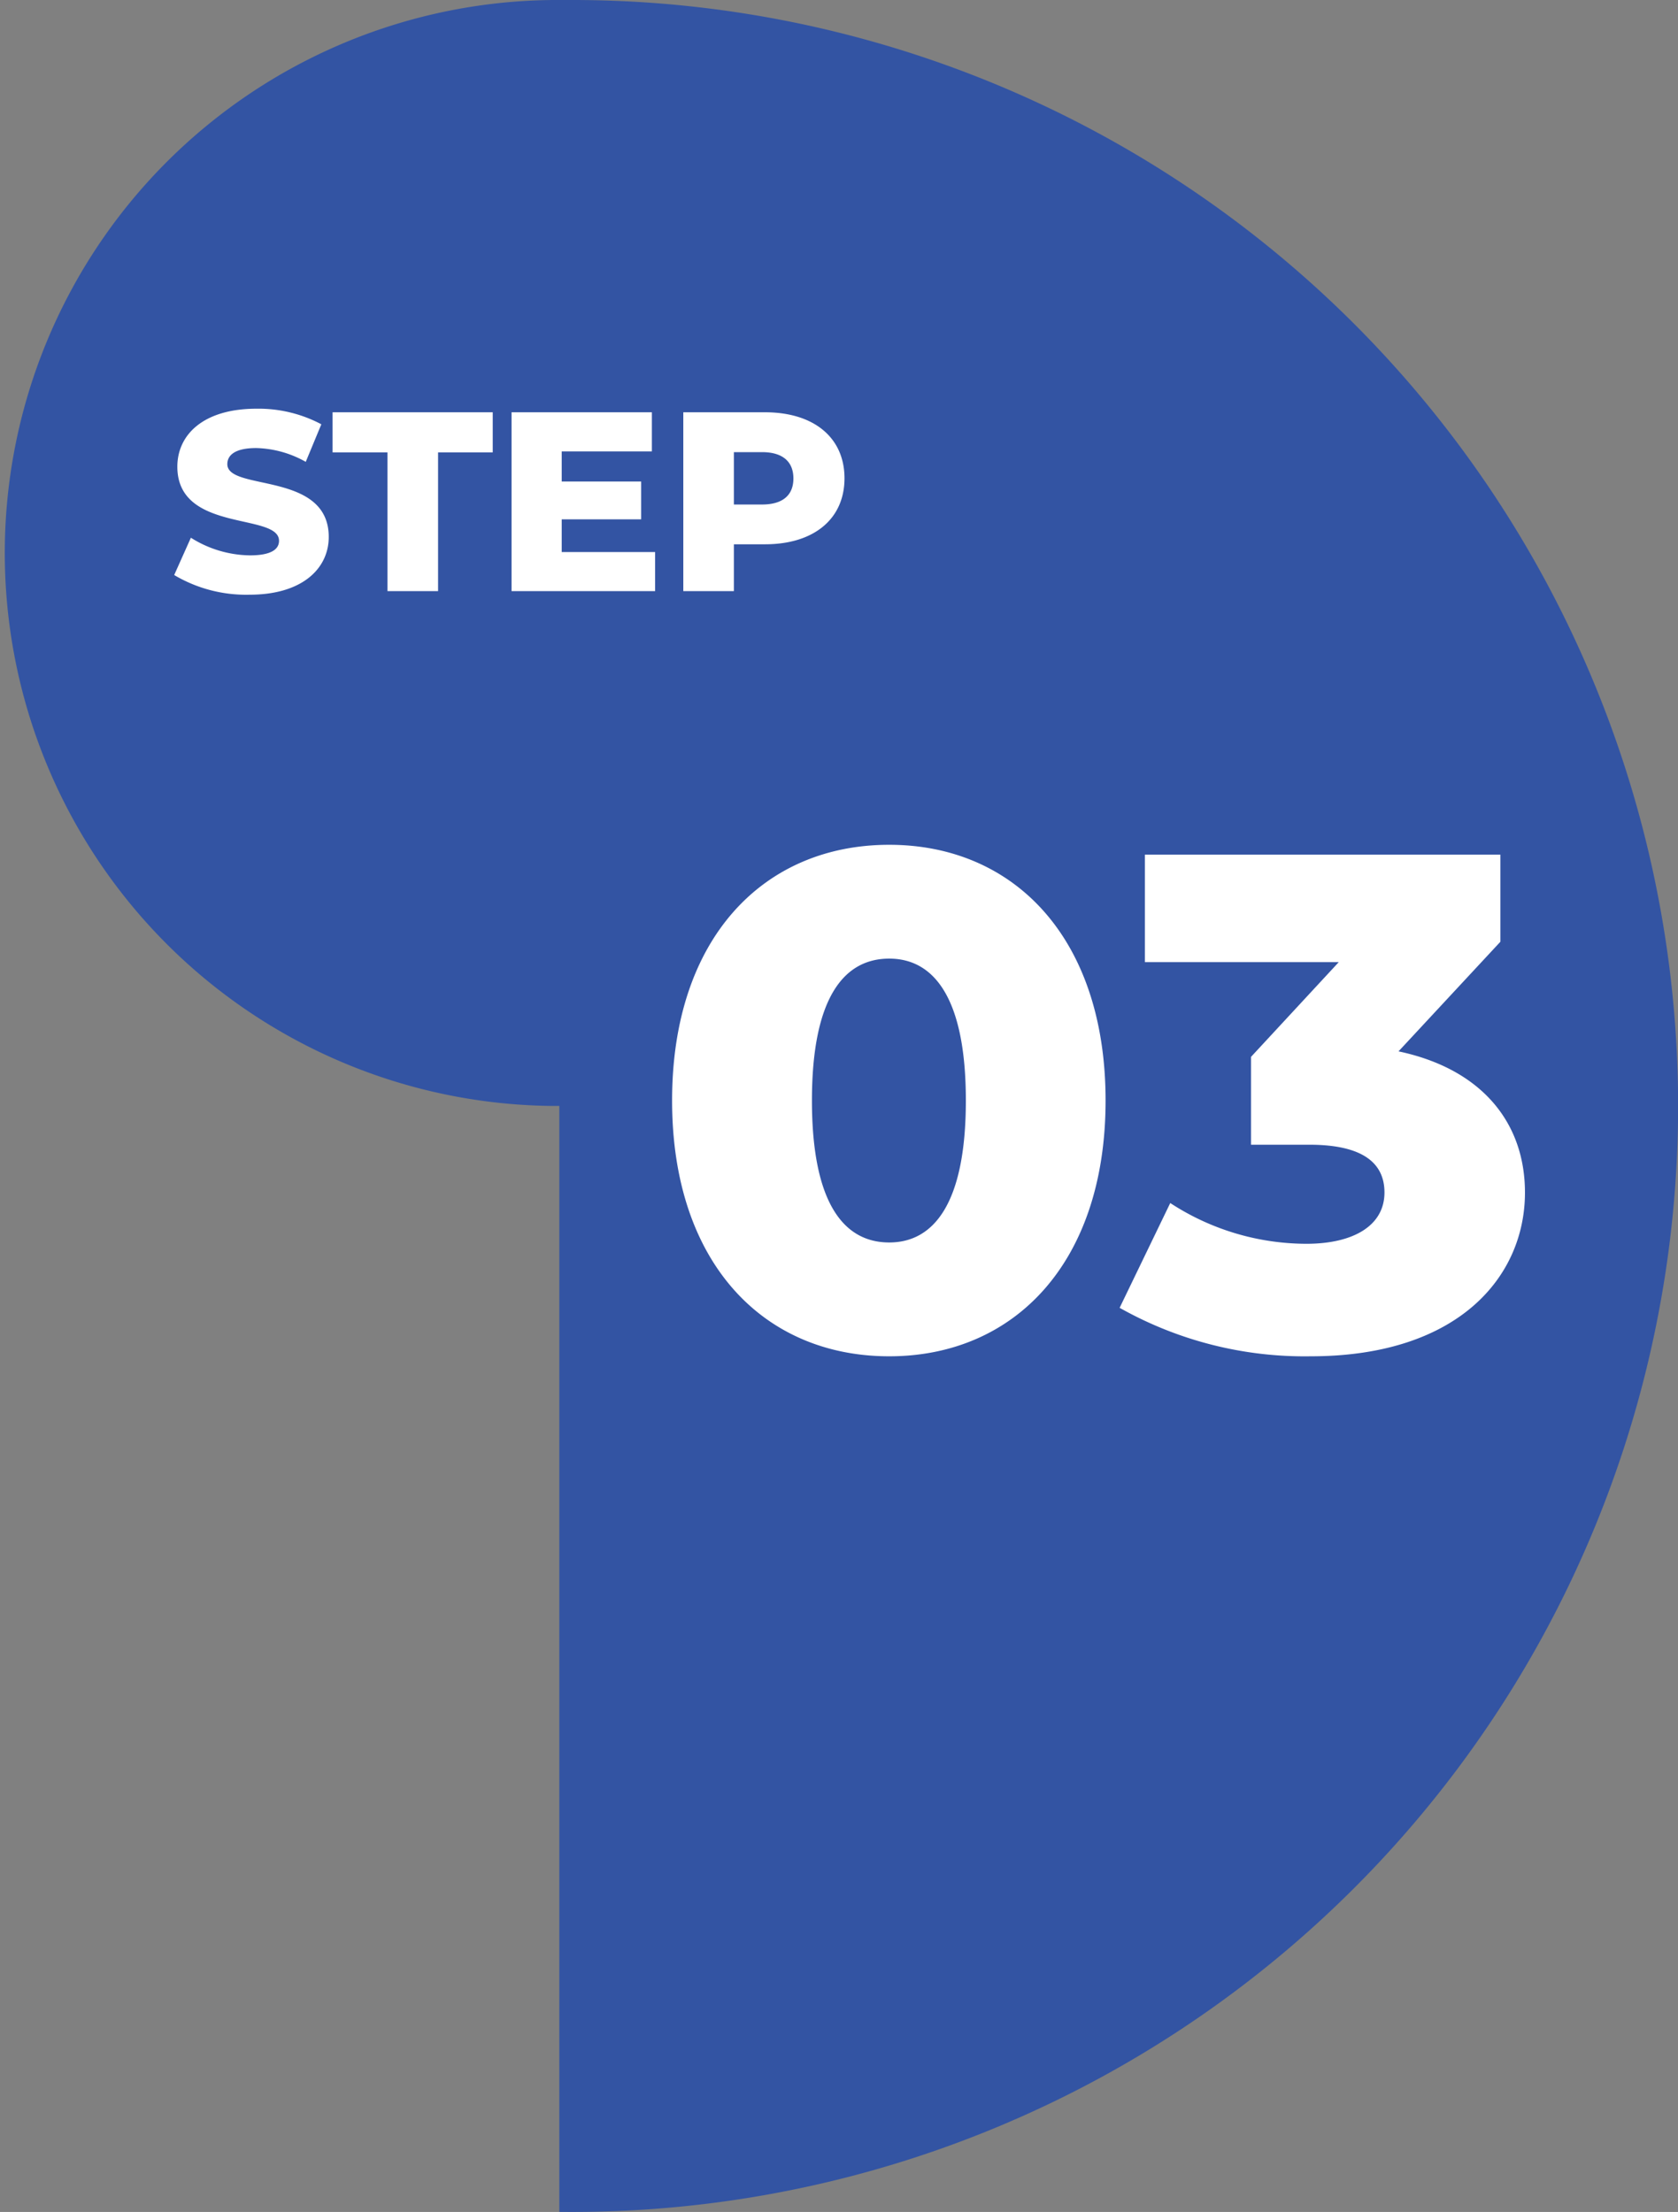 <svg xmlns="http://www.w3.org/2000/svg" width="78.826" height="103.89" viewBox="0 0 78.826 103.89">
  <rect x="0" y="0" width="78.826" height="103.89" fill="#808080" stroke="none"/>
  <g id="グループ_158" data-name="グループ 158" transform="translate(-239 1595.452)">
    <path id="パス_183" data-name="パス 183" d="M26.275,103.887V51.944l-.305,0A25.973,25.973,0,0,1,25.97,0l.305,0V0c.2,0,.408,0,.611,0a51.945,51.945,0,0,1,0,103.89C26.684,103.89,26.478,103.889,26.275,103.887Z" transform="translate(239 -1595.452)" fill="#3354a3"/>
    <path id="パス_189" data-name="パス 189" d="M11.319.462c5.874,0,10.164-4.389,10.164-12.012s-4.29-12.012-10.164-12.012c-5.907,0-10.2,4.389-10.2,12.012S5.412.462,11.319.462Zm0-5.346c-2.112,0-3.63-1.815-3.63-6.666s1.518-6.666,3.63-6.666c2.079,0,3.6,1.815,3.6,6.666S13.4-4.884,11.319-4.884ZM35.244-13.86l4.785-5.148V-23.1h-16.7v5.049h9.108L28.314-13.6v4.125h2.739c2.508,0,3.531.858,3.531,2.244,0,1.551-1.452,2.409-3.663,2.409a11.727,11.727,0,0,1-6.4-1.914L22.143-1.815A17.693,17.693,0,0,0,31.119.462c6.963,0,10.065-3.762,10.065-7.689C41.184-10.527,39.138-13.035,35.244-13.86Z" transform="translate(269.453 -1532.212)" fill="#fff"/>
    <path id="パス_190" data-name="パス 190" d="M3.792.168c2.5,0,3.72-1.248,3.72-2.712,0-3.1-4.764-2.136-4.764-3.42,0-.42.36-.756,1.356-.756a4.963,4.963,0,0,1,2.328.648l.732-1.764a6.291,6.291,0,0,0-3.048-.732C1.62-8.568.4-7.344.4-5.844c0,3.12,4.776,2.148,4.776,3.48,0,.408-.384.684-1.368.684a5.3,5.3,0,0,1-2.772-.828L.252-.756A6.616,6.616,0,0,0,3.792.168ZM10.272,0h2.376V-6.516h2.568V-8.4H7.692v1.884h2.58Zm8.184-1.836V-3.372h3.732V-5.148H18.456V-6.564h4.236V-8.4H16.1V0h6.744V-1.836ZM28.008-8.4h-3.84V0h2.376V-2.2h1.464c2.292,0,3.732-1.188,3.732-3.1S30.3-8.4,28.008-8.4Zm-.144,4.332h-1.32v-2.46h1.32c.984,0,1.476.456,1.476,1.236S28.848-4.068,27.864-4.068Z" transform="translate(246.931 -1567.688)" fill="#fff"/>
  </g>
</svg>
